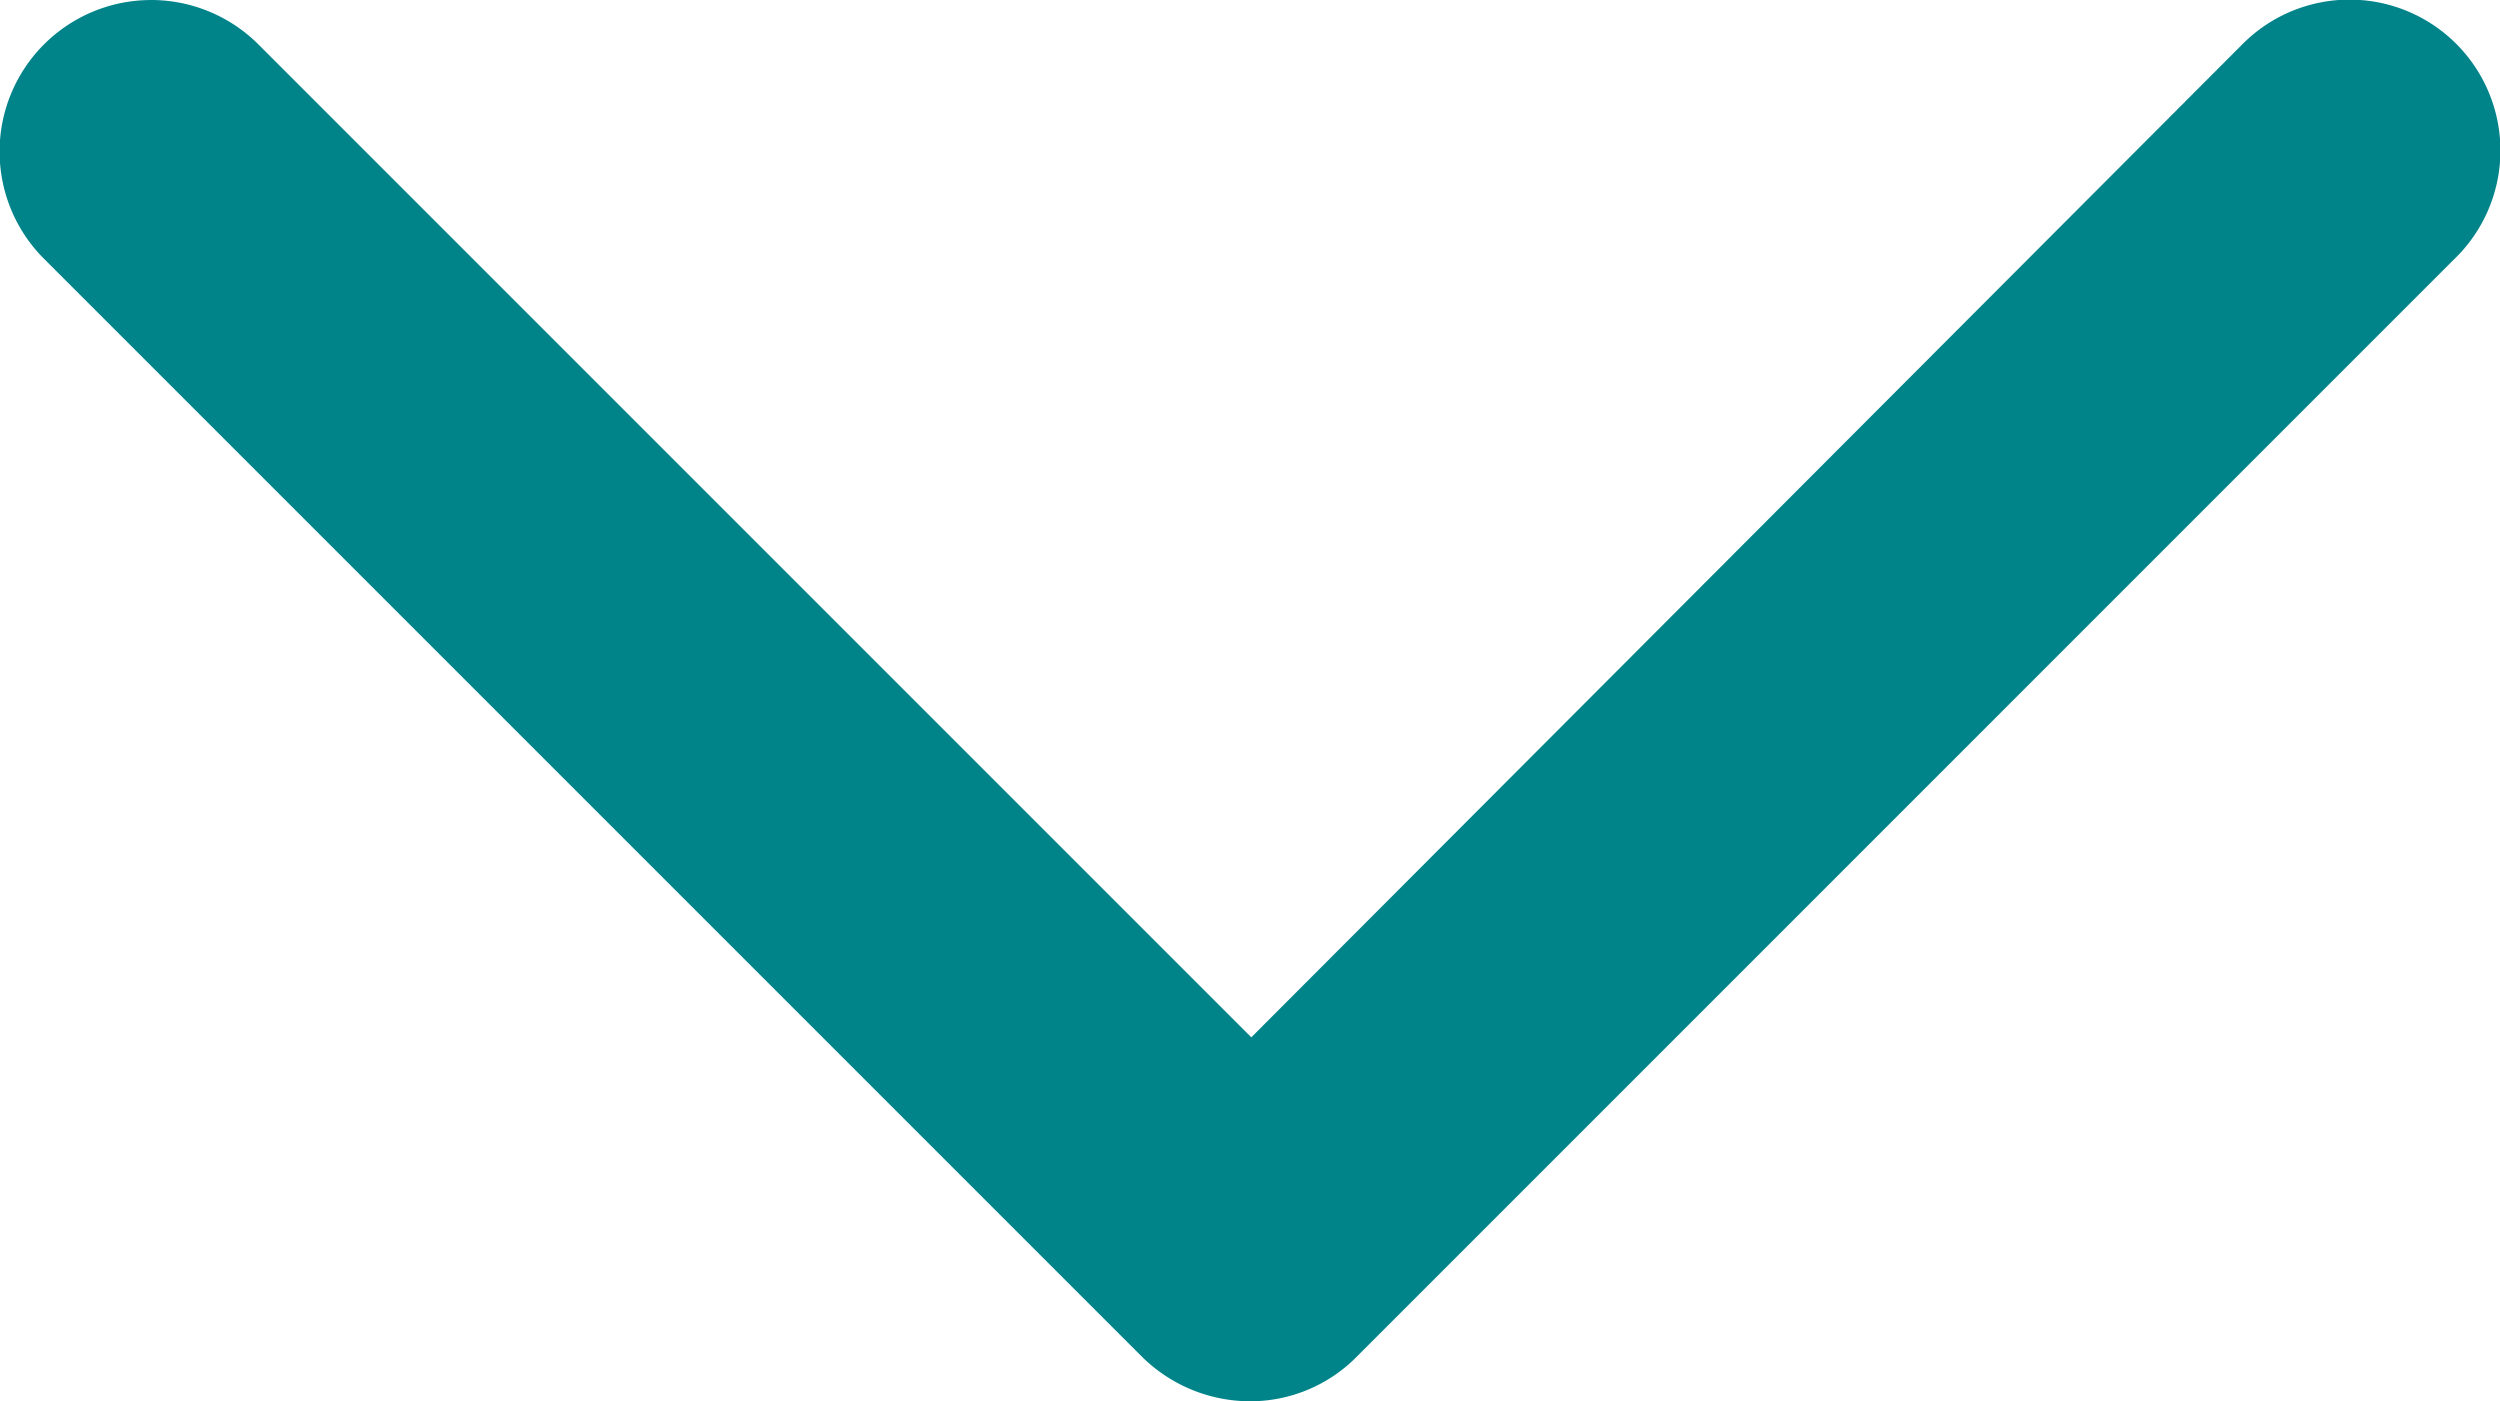 <svg xmlns="http://www.w3.org/2000/svg" width="532.668" height="298.569" viewBox="0 0 532.668 298.569">
  <path id="Path_1" data-name="Path 1" d="M115.88,130.71a32.291,32.291,0,0,0-22.836,55.133l233.98,233.98a32.839,32.839,0,0,0,22.836,9.449,31.9,31.9,0,0,0,22.836-9.449l233.66-233.68a32.151,32.151,0,1,0-44.93-45.988l-.008.008-211.14,211.56-211.57-211.57a32.376,32.376,0,0,0-22.836-9.449Z" transform="translate(-83.666 -130.704)" fill="#00848a"/>
</svg>
